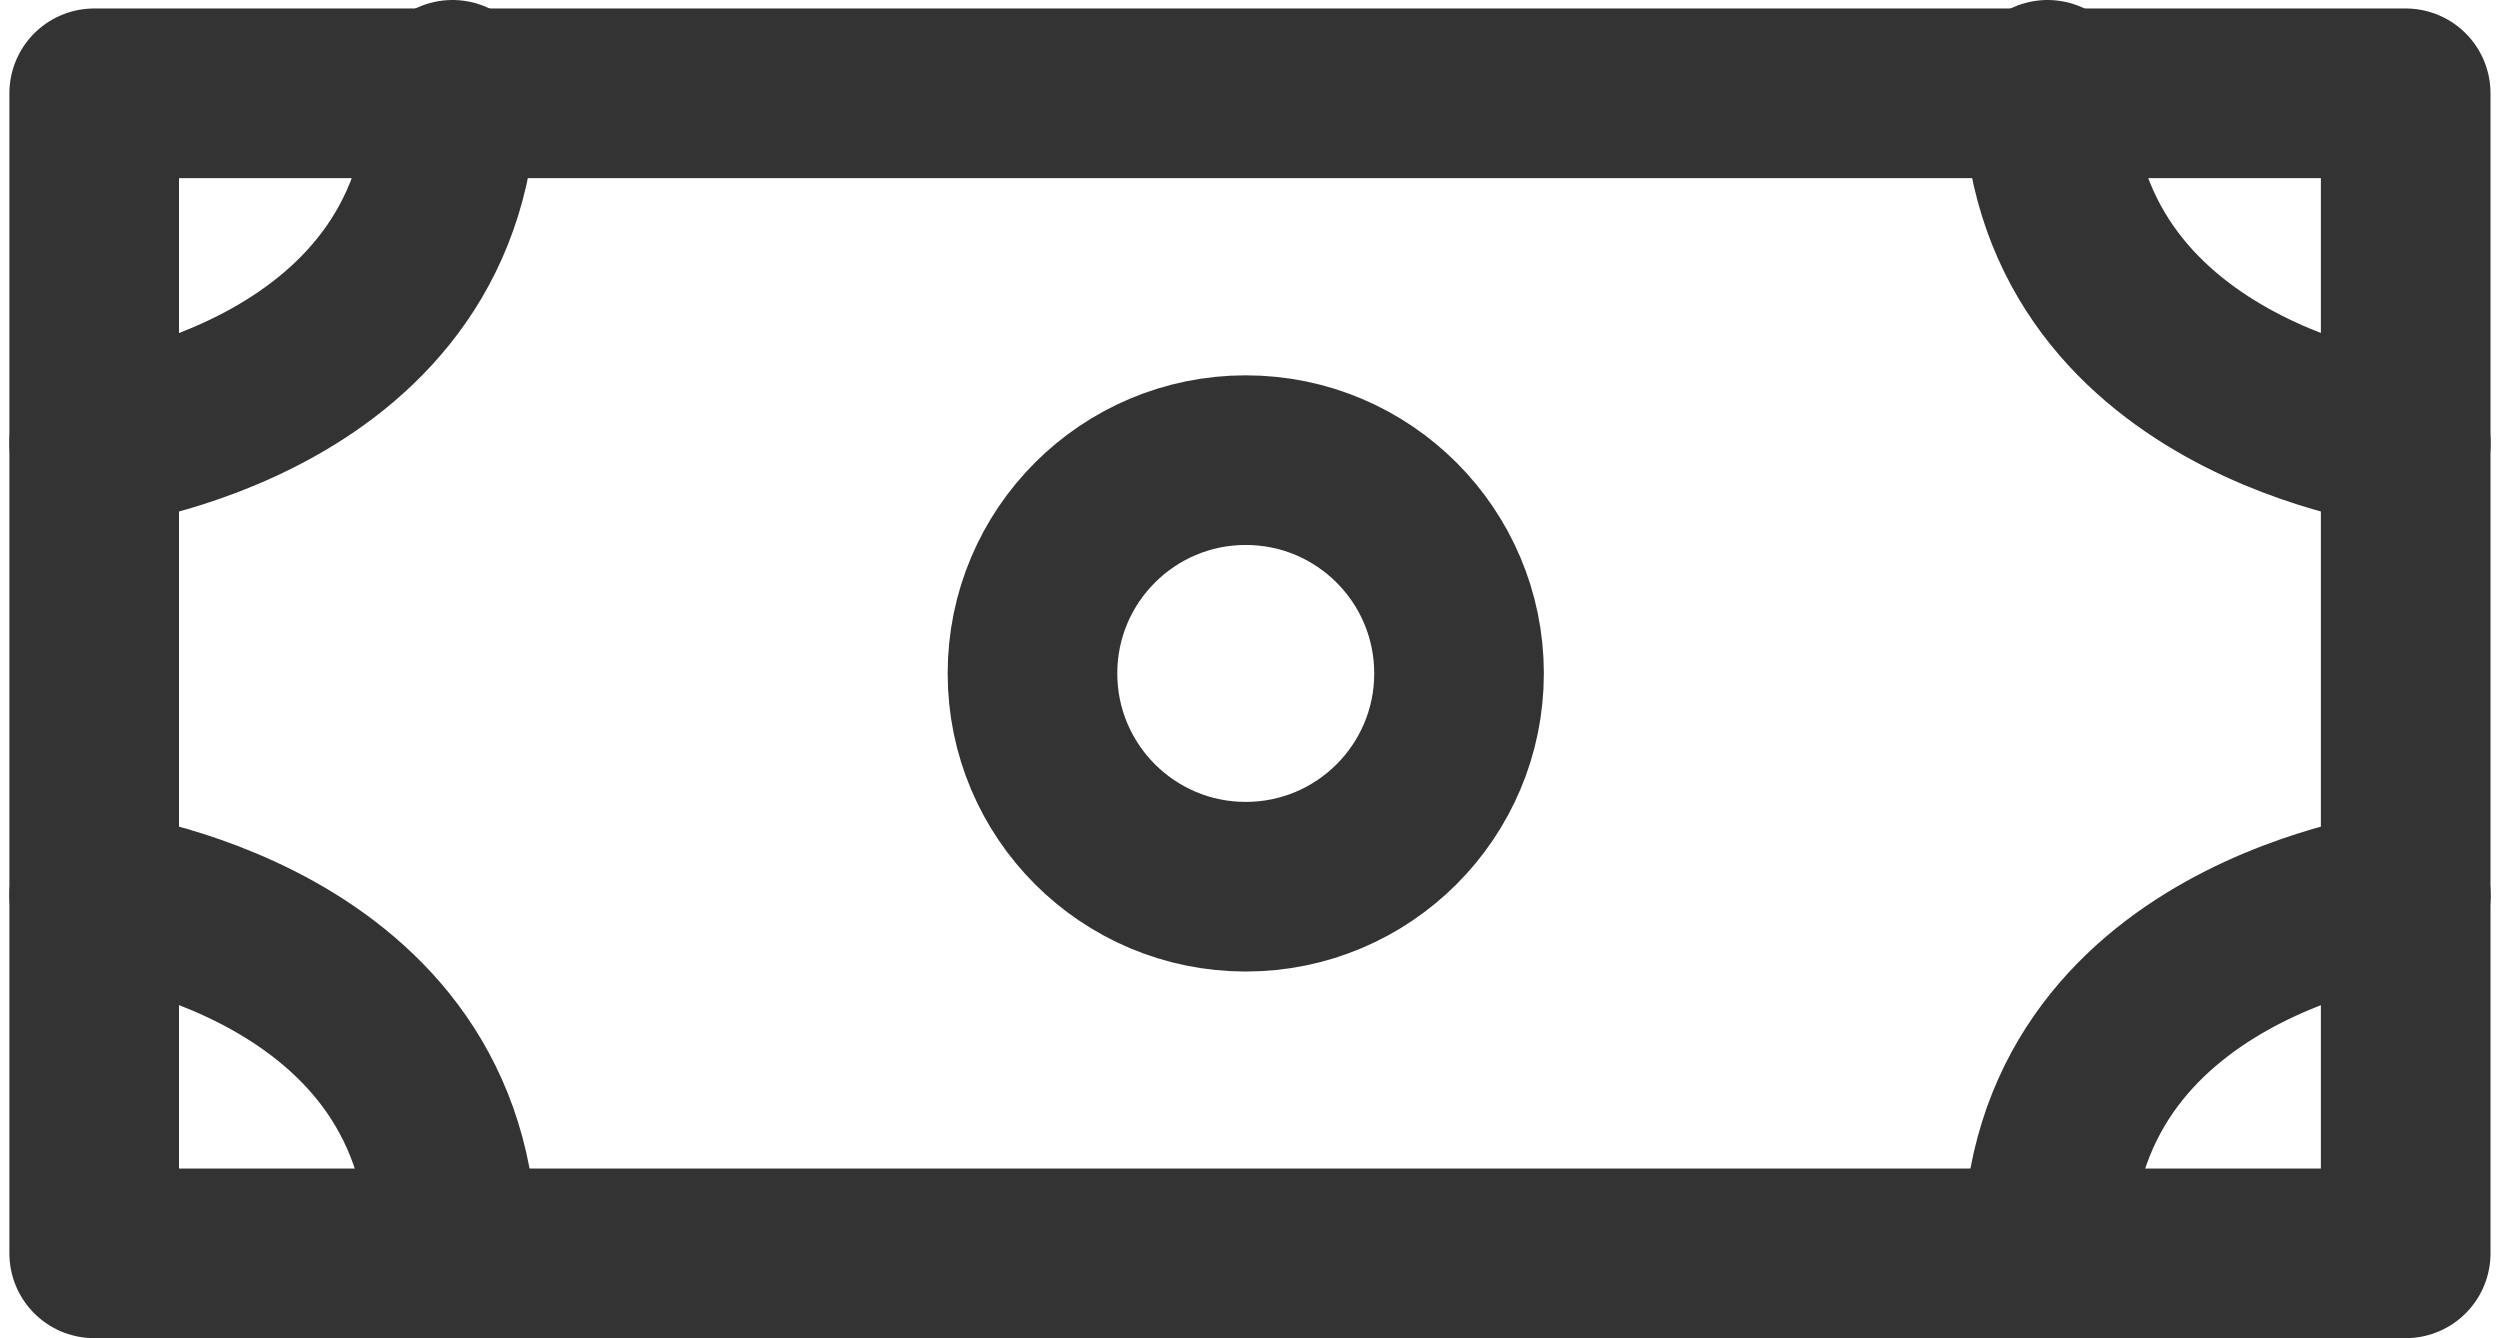 <svg xmlns="http://www.w3.org/2000/svg" width="22.107" height="11.833" viewBox="0 0 22.107 11.833">
  <g id="Group_9076" data-name="Group 9076" transform="translate(0.833 0.75)">
    <rect id="Rectangle_1009" data-name="Rectangle 1009" width="20.44" height="10.258" transform="translate(0 0.075)" fill="none" stroke="#333" stroke-linecap="round" stroke-linejoin="round" stroke-width="1.5"/>
    <path id="Path_24513" data-name="Path 24513" d="M990.1,793.068s3.168-.377,3.168-3.168" transform="translate(-990.1 -789.9)" fill="none" stroke="#333" stroke-linecap="round" stroke-linejoin="round" stroke-width="1.5"/>
    <path id="Path_24514" data-name="Path 24514" d="M1016.168,793.068S1013,792.691,1013,789.9" transform="translate(-995.727 -789.9)" fill="none" stroke="#333" stroke-linecap="round" stroke-linejoin="round" stroke-width="1.5"/>
    <path id="Path_24515" data-name="Path 24515" d="M990.1,799.4s3.168.377,3.168,3.168" transform="translate(-990.1 -792.235)" fill="none" stroke="#333" stroke-linecap="round" stroke-linejoin="round" stroke-width="1.5"/>
    <path id="Path_24516" data-name="Path 24516" d="M1016.168,799.4s-3.168.377-3.168,3.168" transform="translate(-995.727 -792.235)" fill="none" stroke="#333" stroke-linecap="round" stroke-linejoin="round" stroke-width="1.5"/>
    <circle id="Ellipse_2725" data-name="Ellipse 2725" cx="1.886" cy="1.886" r="1.886" transform="translate(8.297 3.319)" fill="none" stroke="#333" stroke-linecap="round" stroke-linejoin="round" stroke-width="1.5"/>
  </g>
</svg>
